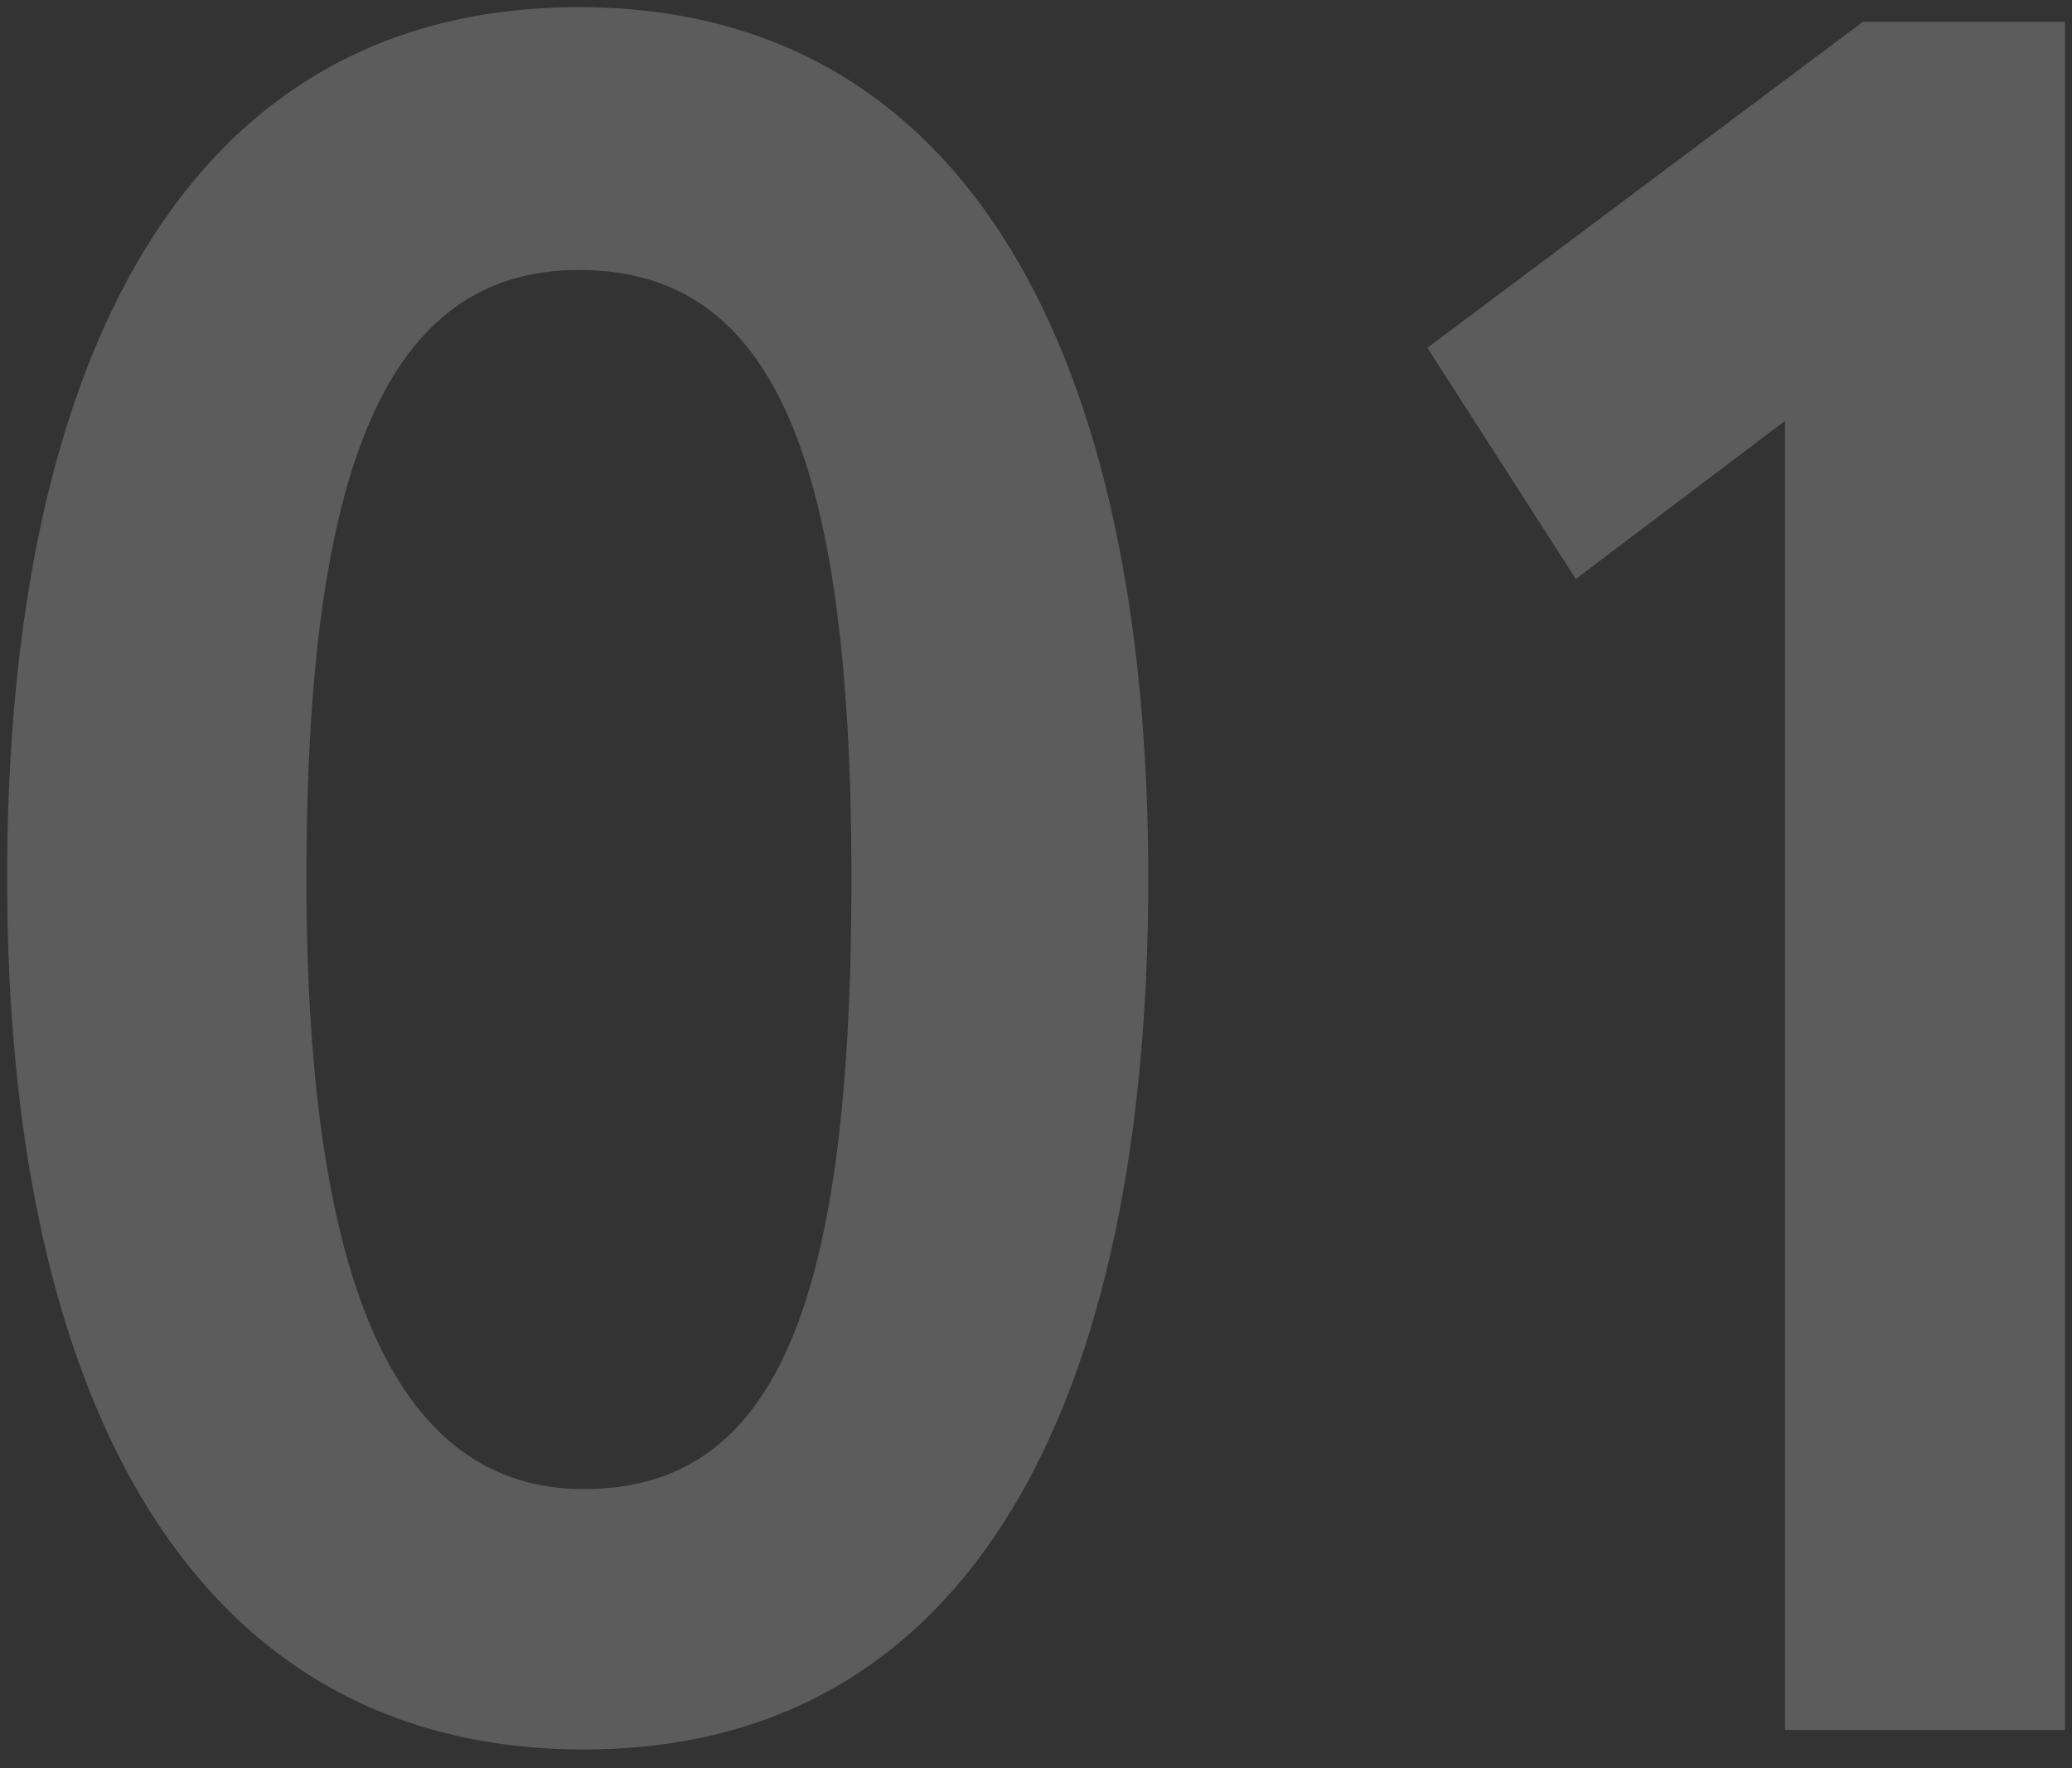 <?xml version="1.0" encoding="UTF-8"?> <svg xmlns="http://www.w3.org/2000/svg" width="109" height="93" viewBox="0 0 109 93" fill="none"><rect x="0" y="0" width="109" height="93" fill="#333333" stroke="none"/> <g opacity="0.2"> <path d="M0.375 46.2C0.375 73.592 10.103 92.024 30.711 92.024C51.191 92.024 60.407 73.592 60.407 46.2C60.407 18.808 50.935 0.376 30.455 0.376C9.847 0.376 0.375 18.808 0.375 46.2ZM16.119 46.2C16.119 24.568 20.343 14.2 30.455 14.2C40.695 14.2 44.791 24.056 44.791 46.2C44.791 68.344 40.951 78.328 30.711 78.328C21.111 78.328 16.119 68.088 16.119 46.2Z" fill="white"></path> <path d="M75.09 18.296L82.898 30.456L93.906 22.136V91H108.626V1.144H98.002L75.09 18.296Z" fill="white"></path> </g> </svg> 